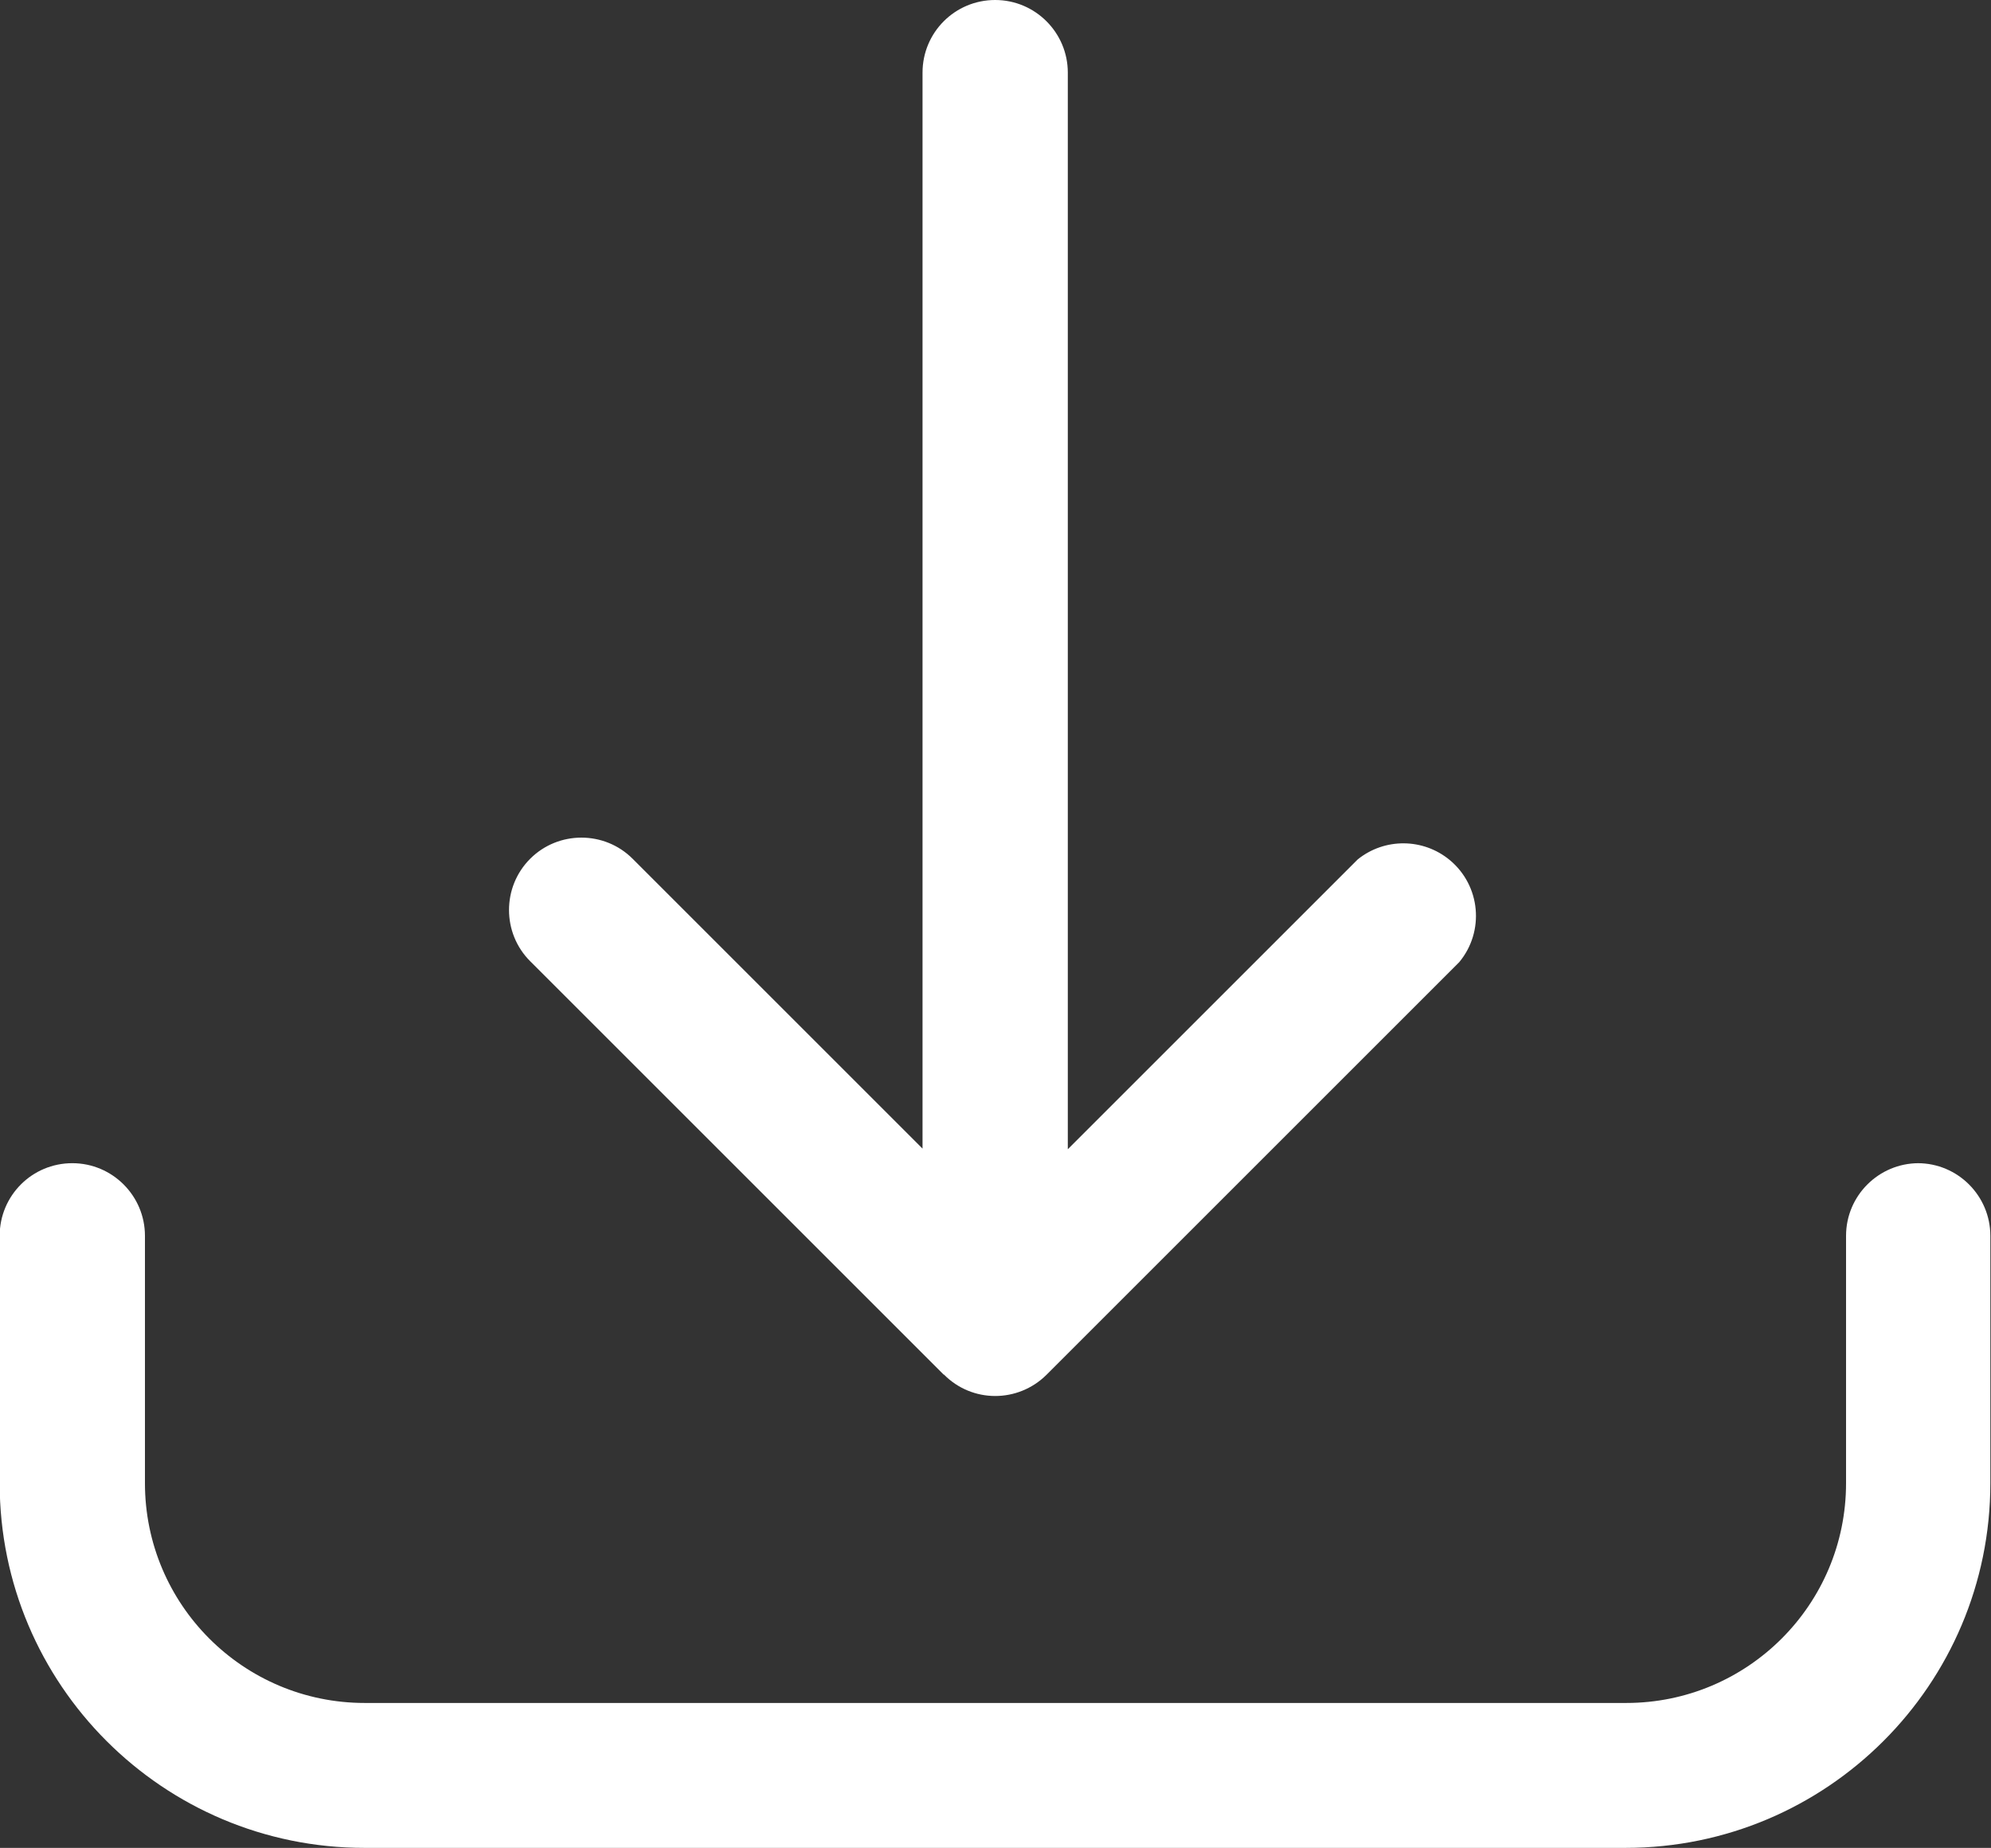 <?xml version="1.0" encoding="UTF-8"?>
<svg id="Layer_2" data-name="Layer 2" xmlns="http://www.w3.org/2000/svg" viewBox="0 0 61.4 57">
  <rect x="0" y="0" width="61.4" height="57" fill="#333333" stroke="none"/>
  <defs>
    <style>
      .cls-1 {
        fill: #fff;
        stroke-width: 0px;
      }
    </style>
  </defs>
  <g id="Layer_9" data-name="Layer 9">
    <g id="Layer_41" data-name="Layer 41">
      <path class="cls-1" d="M59.17,35.88c-1.23,0-2.24,1-2.24,2.24v7.63c0,3.75-3.04,6.78-6.78,6.78H11.25c-3.75,0-6.78-3.04-6.78-6.78v-7.63c0-1.23-1-2.24-2.24-2.24s-2.24,1-2.24,2.24v7.63c0,6.21,5.04,11.25,11.25,11.25h38.89c6.21,0,11.25-5.04,11.25-11.25v-7.63c0-1.23-1-2.24-2.24-2.24Z"/>
      <path class="cls-1" d="M29.11,42.4c.87.88,2.28.88,3.16.01,0,0,0,0,.01-.01l12.72-12.72c.79-.95.66-2.36-.29-3.15-.82-.68-2.01-.69-2.84-.02l-8.94,8.94V2.24c0-1.23-1-2.24-2.24-2.24s-2.24,1-2.24,2.24v33.19l-8.94-8.94c-.87-.87-2.29-.87-3.16,0-.87.87-.87,2.29,0,3.16l12.75,12.75Z"/>
    </g>
  </g>
</svg>